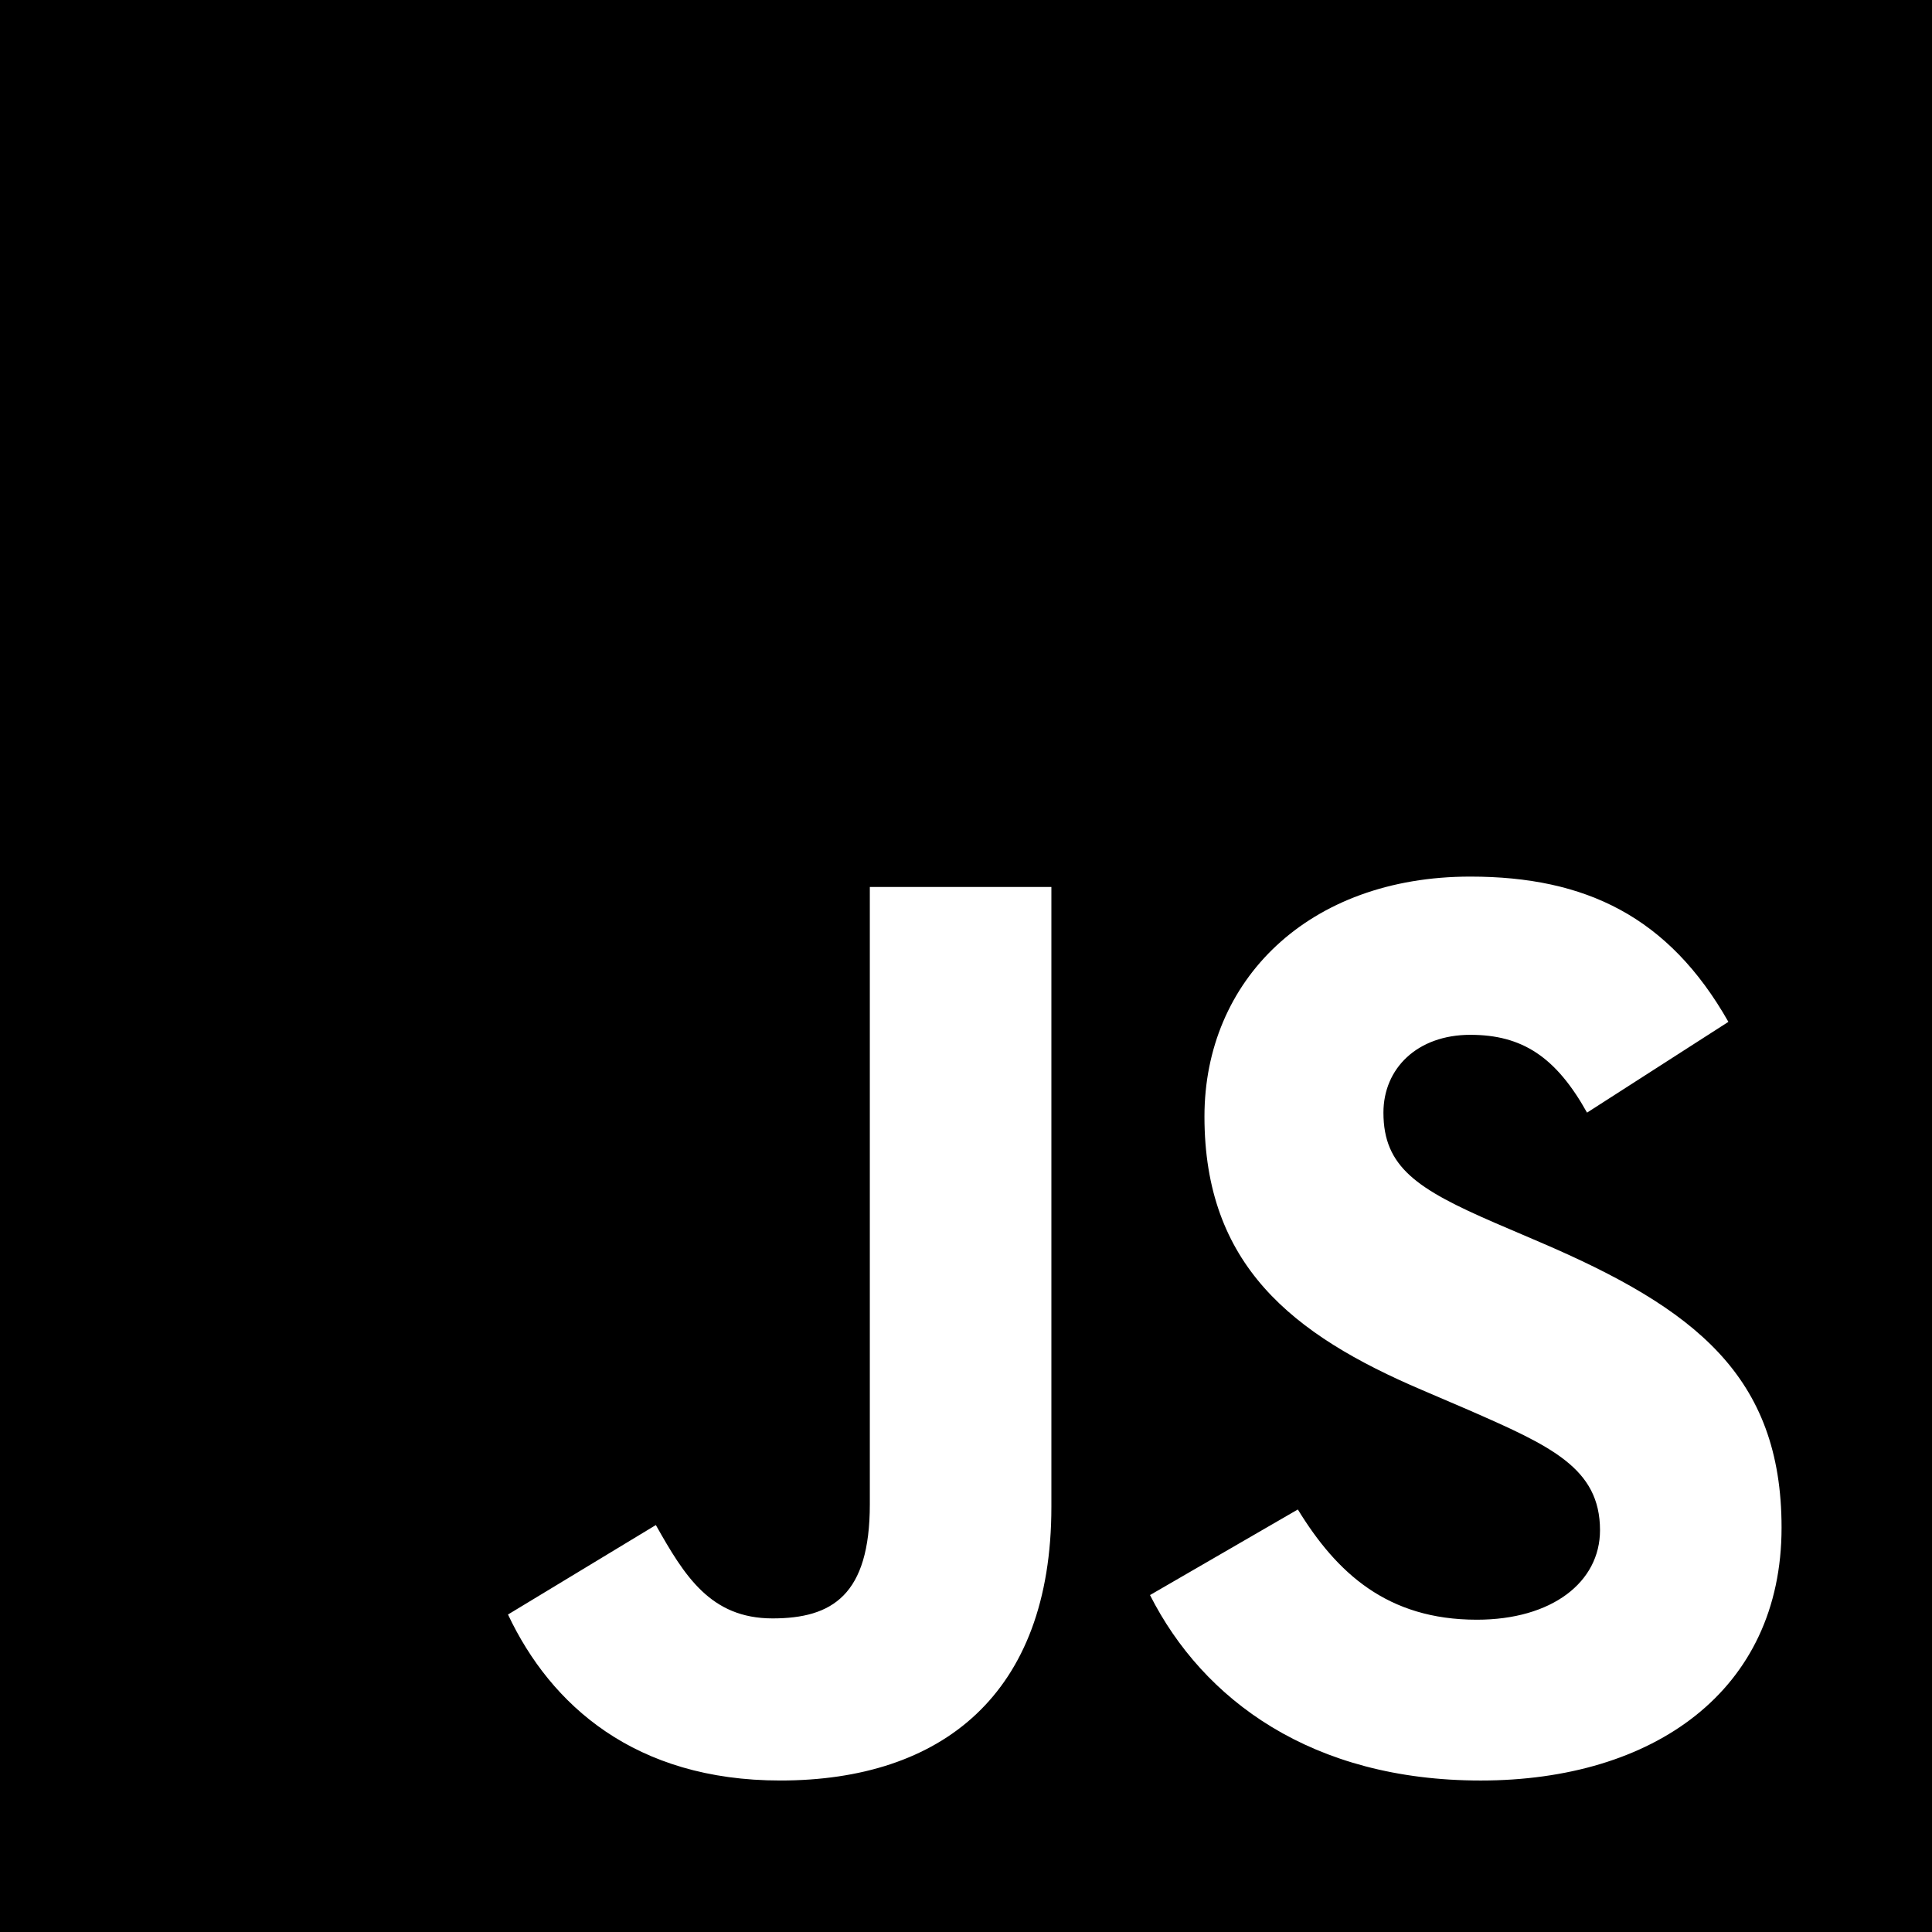 <svg xmlns="http://www.w3.org/2000/svg" version="1.1" viewBox="0 0 630 630">
  <!--
The MIT License (MIT)

Copyright (c) 2011 Christopher Williams <chris@iterativedesigns.com>,
                     Manuel Strehl <boldewyn@gmail.com>

Permission is hereby granted, free of charge, to any person obtaining a copy
of this software and associated documentation files (the "Software"), to deal
in the Software without restriction, including without limitation the rights
to use, copy, modify, merge, publish, distribute, sublicense, and/or sell
copies of the Software, and to permit persons to whom the Software is
furnished to do so, subject to the following conditions:

The above copyright notice and this permission notice shall be included in
all copies or substantial portions of the Software.

THE SOFTWARE IS PROVIDED "AS IS", WITHOUT WARRANTY OF ANY KIND, EXPRESS OR
IMPLIED, INCLUDING BUT NOT LIMITED TO THE WARRANTIES OF MERCHANTABILITY,
FITNESS FOR A PARTICULAR PURPOSE AND NONINFRINGEMENT. IN NO EVENT SHALL THE
AUTHORS OR COPYRIGHT HOLDERS BE LIABLE FOR ANY CLAIM, DAMAGES OR OTHER
LIABILITY, WHETHER IN AN ACTION OF CONTRACT, TORT OR OTHERWISE, ARISING FROM,
OUT OF OR IN CONNECTION WITH THE SOFTWARE OR THE USE OR OTHER DEALINGS IN
THE SOFTWARE.
-->
<path d="M 0 0 L 0 630 L 630 630 L 630 0 L 0 0 z M 479.453 285.846 C 517.091 285.846 544.156 298.958 563.607 333.213 L 517.512 362.814 C 507.362 344.632 496.368 337.443 479.453 337.443 C 462.114 337.443 451.119 348.438 451.119 362.814 C 451.119 380.577 462.115 387.765 487.486 398.762 L 502.287 405.105 C 552.612 426.674 580.945 448.662 580.945 498.139 C 580.945 551.426 539.08 580.604 482.836 580.604 C 427.86 580.604 392.336 554.387 375 520.131 L 423.207 492.219 C 435.897 512.942 452.39 528.166 481.568 528.166 C 506.1 528.166 521.742 515.901 521.742 498.984 C 521.742 478.686 505.672 471.496 478.605 459.658 L 463.809 453.311 C 421.094 435.129 392.758 412.294 392.758 364.084 C 392.758 319.68 426.589 285.846 479.453 285.846 z M 283.639 289.23 L 342.842 289.23 L 342.842 491.367 C 342.842 552.687 306.898 580.6 254.457 580.6 C 207.098 580.6 179.608 556.072 165.652 526.473 L 165.65 526.475 L 165.65 526.469 C 165.651 526.47 165.652 526.471 165.652 526.473 L 213.863 497.297 C 223.165 513.788 231.625 527.74 251.92 527.74 C 271.374 527.74 283.639 520.13 283.639 490.529 L 283.639 289.23 z "/>
</svg>
